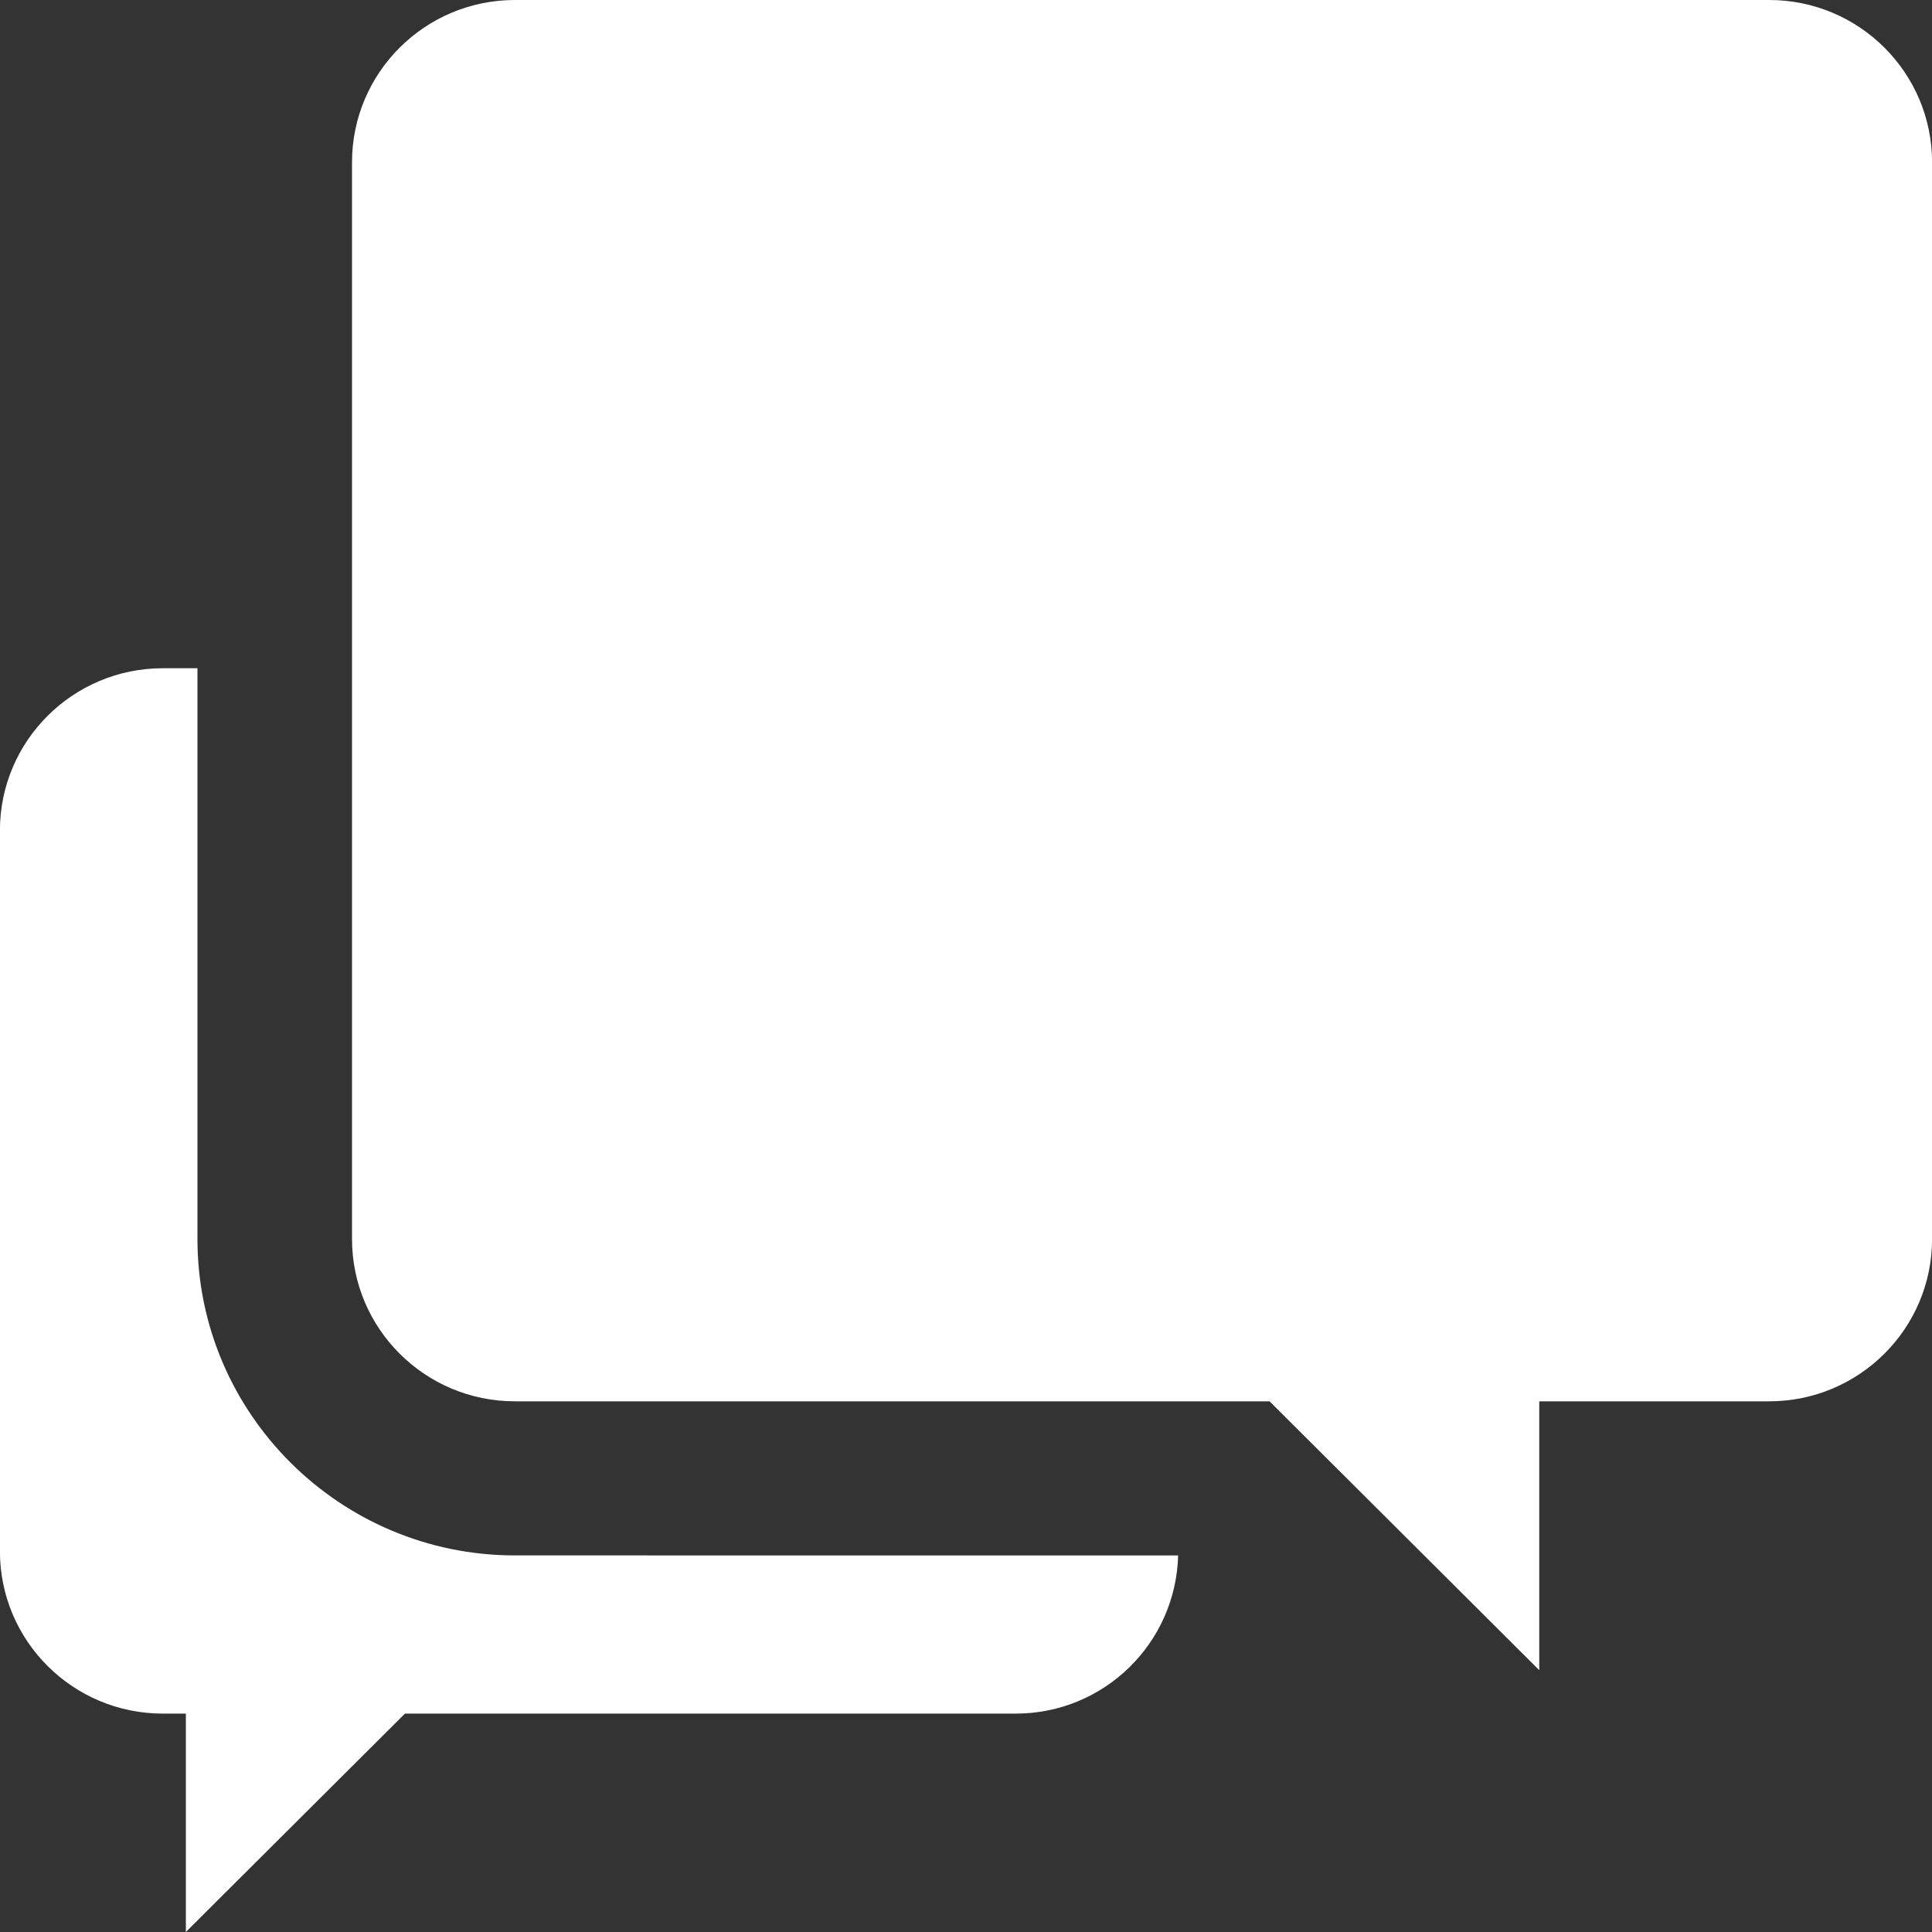<?xml version="1.0" encoding="UTF-8"?>
<svg id="Layer_1" xmlns="http://www.w3.org/2000/svg" version="1.1" viewBox="0 0 25 25">
  <rect x="0" y="0" width="25" height="25" fill="#333333" stroke="none"/>
  <!-- Generator: Adobe Illustrator 29.8.1, SVG Export Plug-In . SVG Version: 2.1.1 Build 2)  -->
  <defs>
    <style>
      .st0 {
        fill: #fff;
      }
    </style>
  </defs>
  <path class="st0" d="M19.918,21.612v-3.479h2.975c1.164,0,2.108-.941,2.108-2.101V2.101c0-1.16-.944-2.101-2.108-2.101H6.663c-1.164,0-2.108.941-2.108,2.101v13.931c0,1.16.944,2.101,2.108,2.101h9.765l3.49,3.479Z"/>
  <path class="st0" d="M6.663,20.127c-2.265,0-4.108-1.837-4.108-4.095v-7.385h-.448c-1.164,0-2.108.941-2.108,2.101v9.325c0,1.16.944,2.101,2.108,2.101h.298v2.826l2.835-2.826h7.903c1.145,0,2.073-.912,2.102-2.047H6.663Z"/>
</svg>